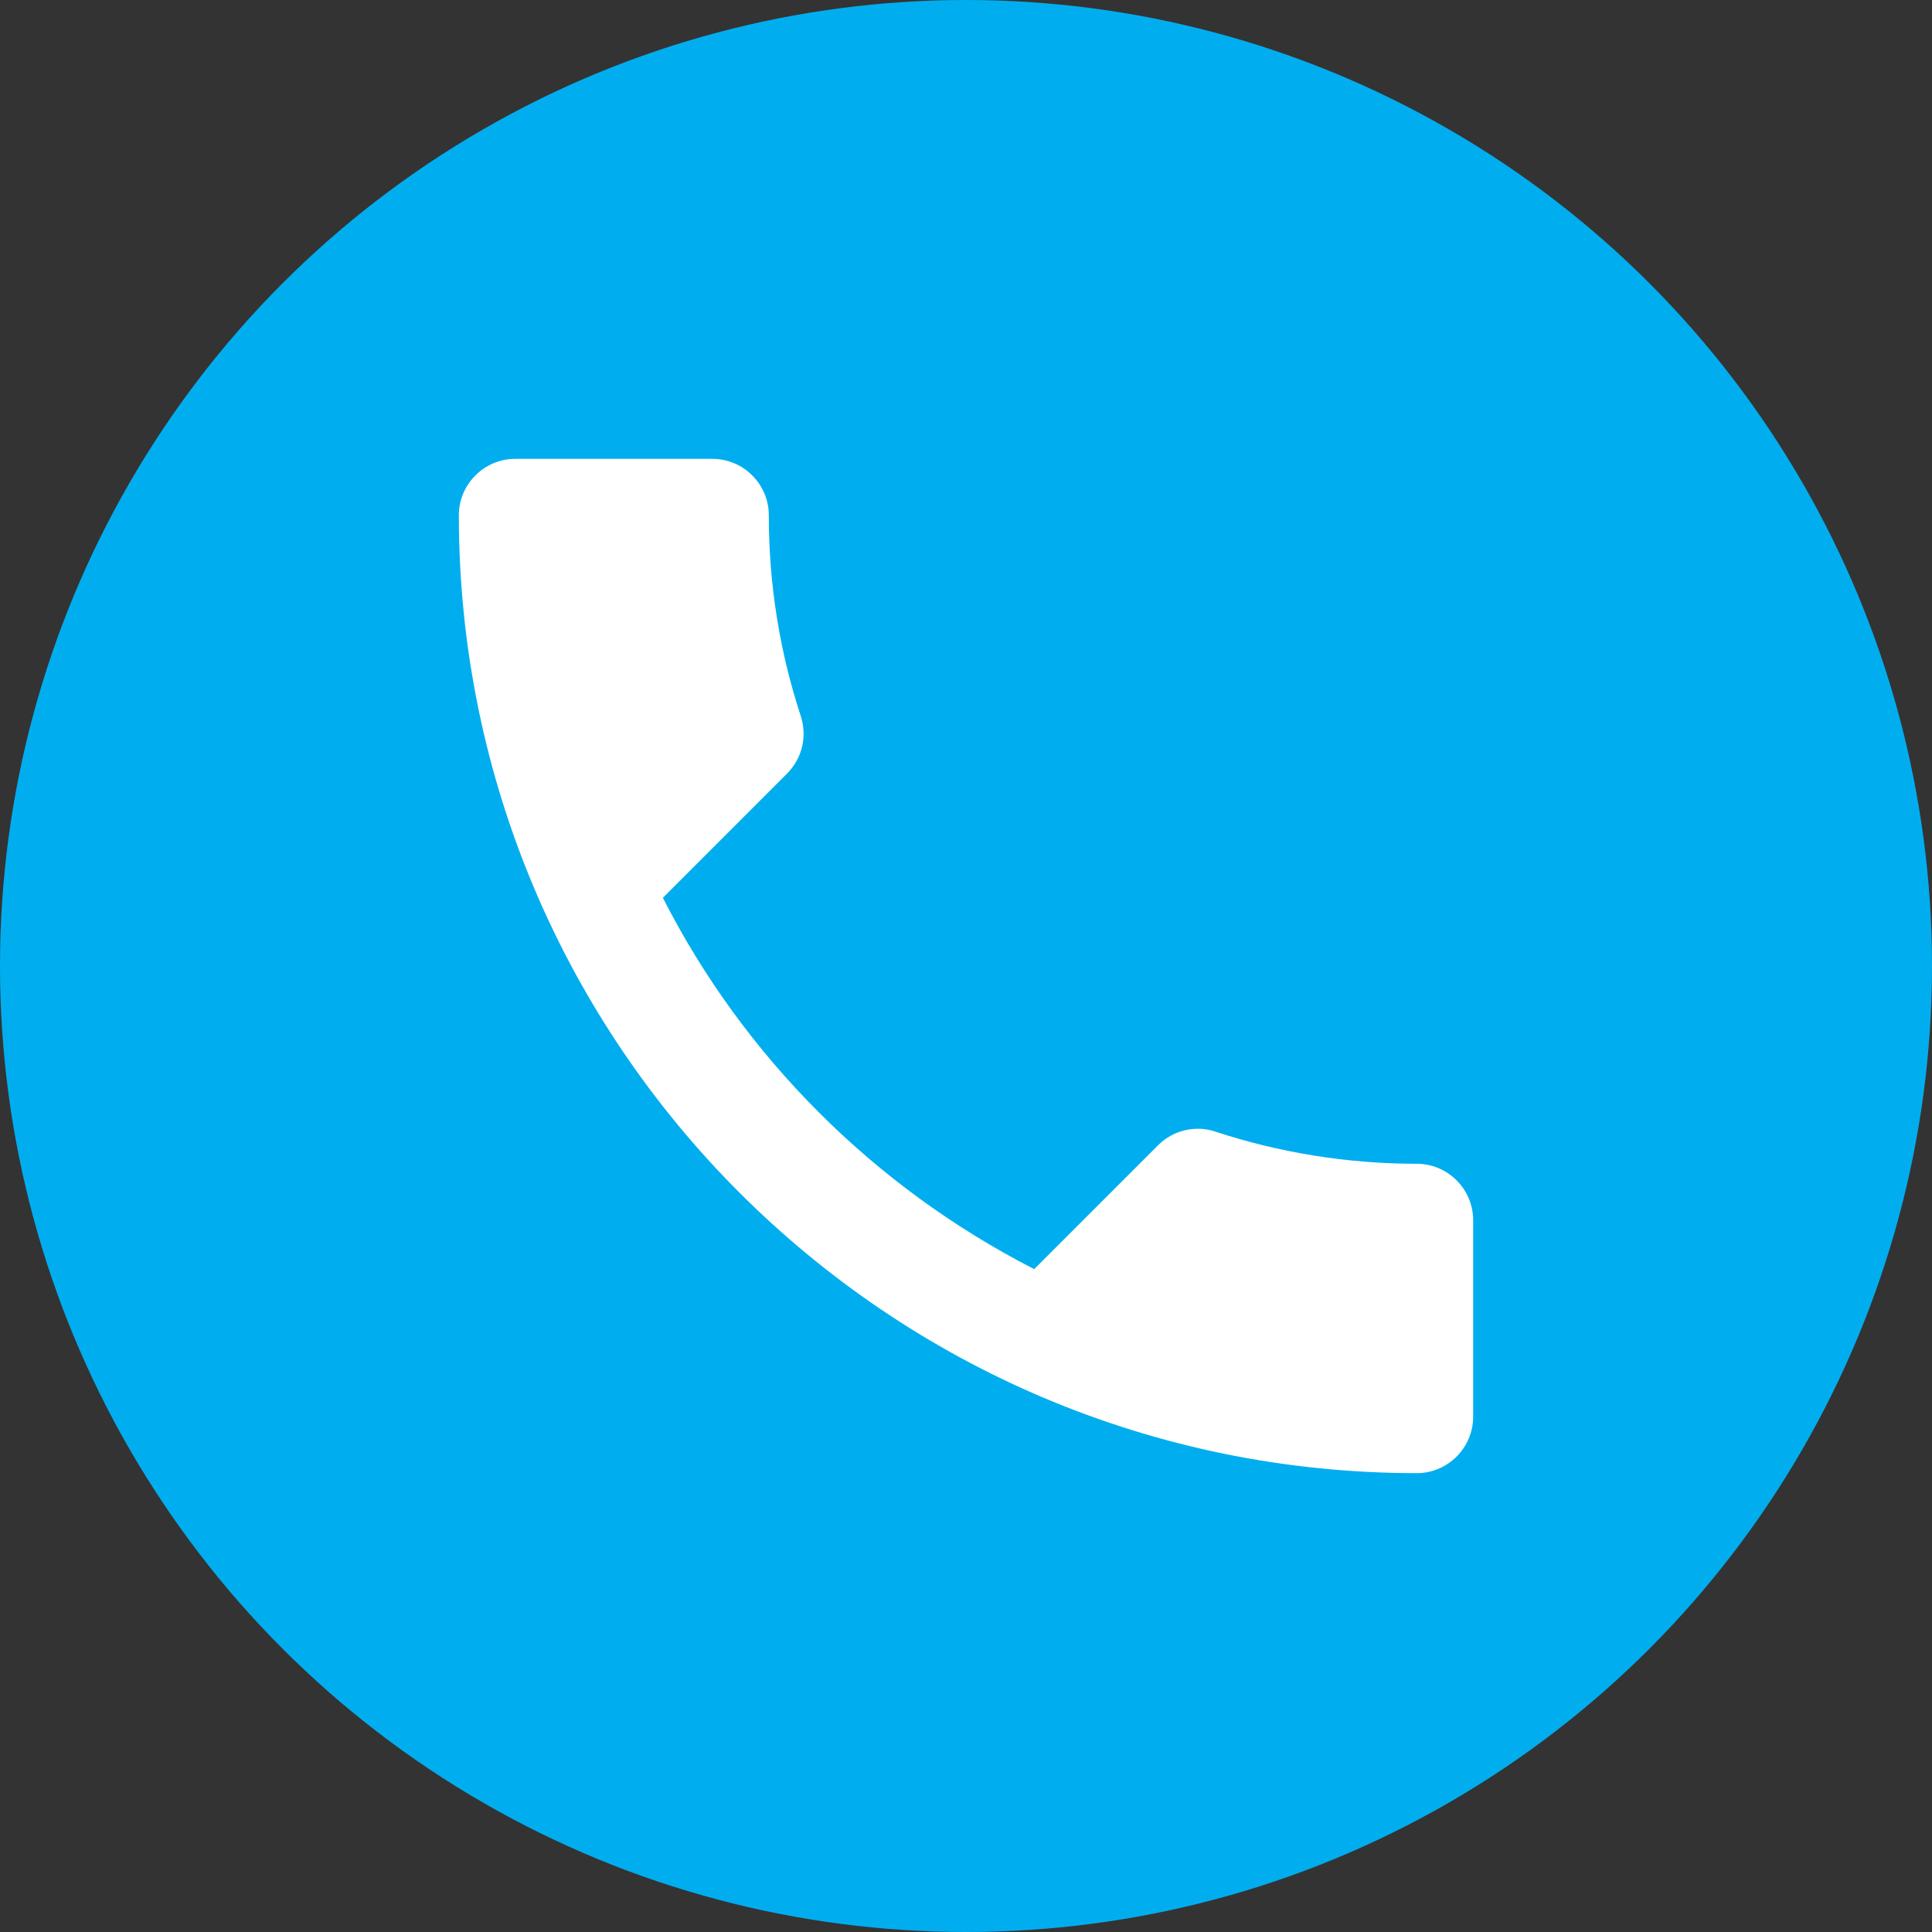 <svg width="30" height="30" viewBox="0 0 30 30" fill="none" xmlns="http://www.w3.org/2000/svg">
<rect x="0" y="0" width="30" height="30" fill="#333333" stroke="none"/>
<circle cx="15" cy="15" r="15" fill="#00AEEF"/>
<path d="M10.293 13.941C11.553 16.418 13.582 18.439 16.059 19.707L17.984 17.782C18.22 17.546 18.57 17.468 18.876 17.573C19.856 17.896 20.915 18.071 22 18.071C22.481 18.071 22.875 18.465 22.875 18.946V22C22.875 22.481 22.481 22.875 22 22.875C13.784 22.875 7.125 16.216 7.125 8C7.125 7.519 7.519 7.125 8 7.125H11.062C11.544 7.125 11.938 7.519 11.938 8C11.938 9.094 12.113 10.144 12.436 11.124C12.533 11.43 12.463 11.771 12.217 12.016L10.293 13.941Z" fill="white"/>
</svg>
